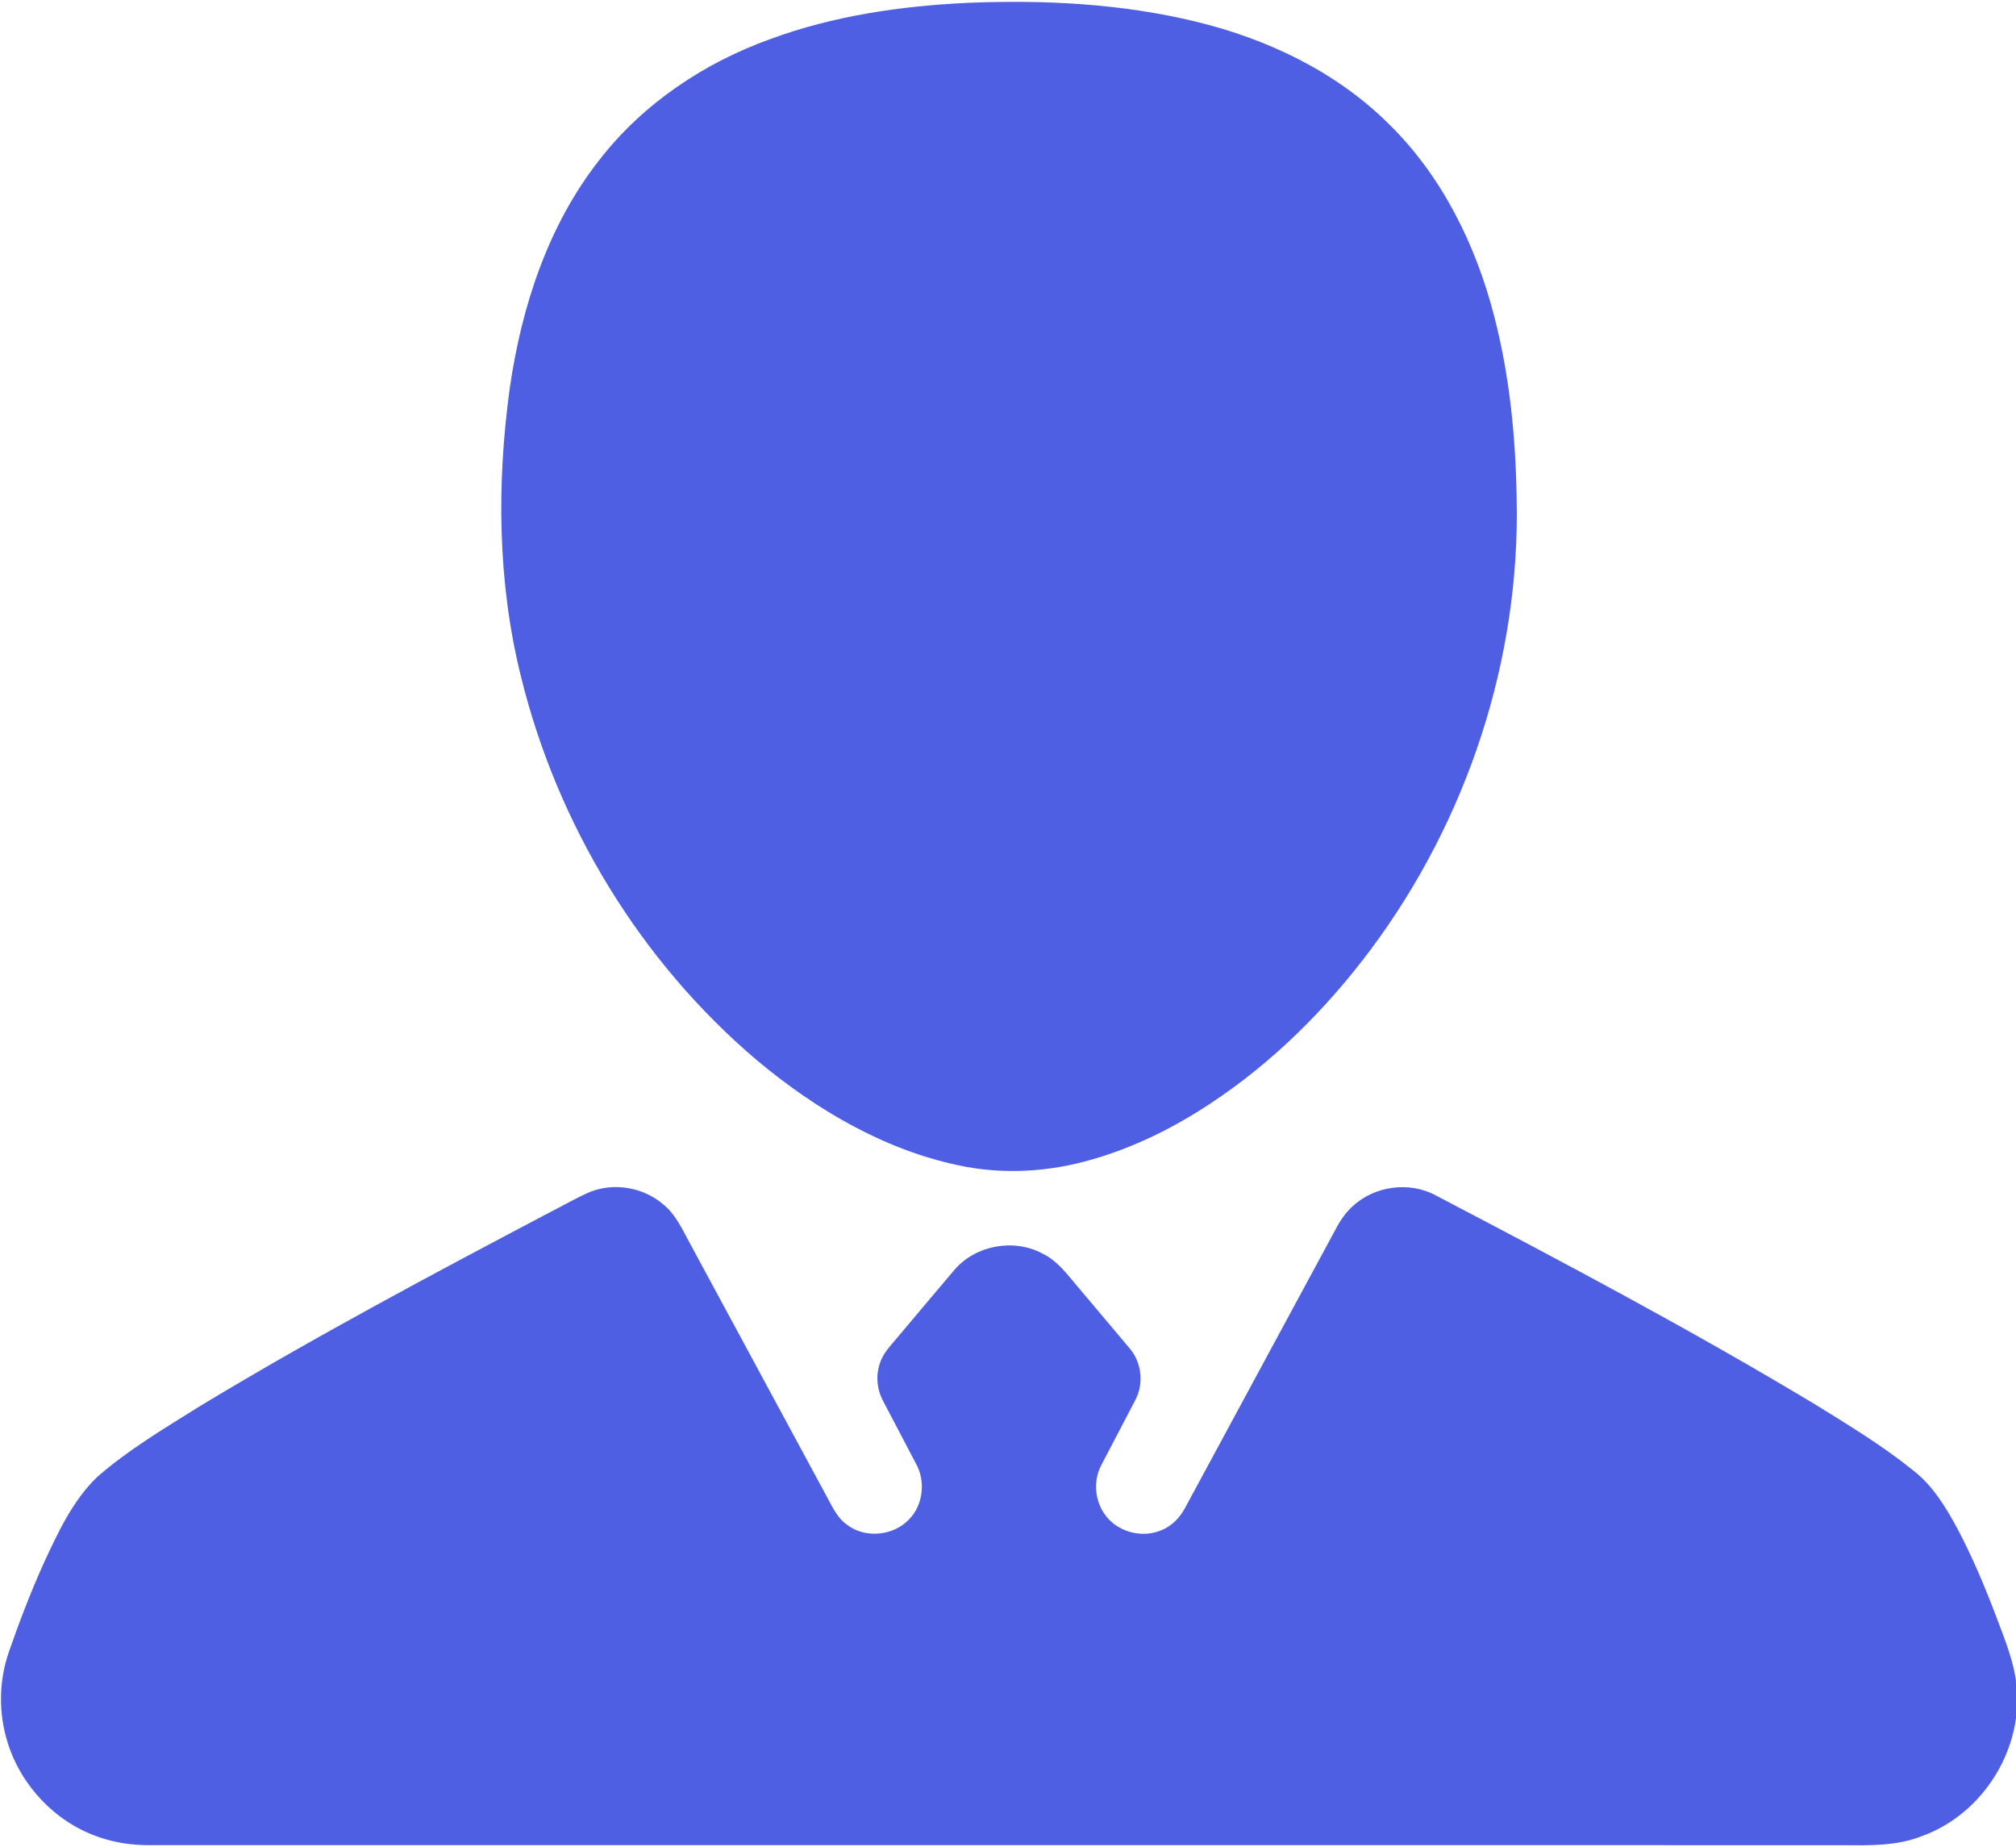 <?xml version="1.0" standalone="no"?><!DOCTYPE svg PUBLIC "-//W3C//DTD SVG 1.1//EN" "http://www.w3.org/Graphics/SVG/1.1/DTD/svg11.dtd"><svg t="1656991575251" class="icon" viewBox="0 0 1118 1024" version="1.1" xmlns="http://www.w3.org/2000/svg" p-id="5001" xmlns:xlink="http://www.w3.org/1999/xlink" width="218.359" height="200"><defs><style type="text/css">@font-face { font-family: feedback-iconfont; src: url("//at.alicdn.com/t/font_1031158_u69w8yhxdu.woff2?t=1630033759944") format("woff2"), url("//at.alicdn.com/t/font_1031158_u69w8yhxdu.woff?t=1630033759944") format("woff"), url("//at.alicdn.com/t/font_1031158_u69w8yhxdu.ttf?t=1630033759944") format("truetype"); }
</style></defs><path d="M536.437 1.593c42.503-1.767 85.503 0.361 126.949 10.452 39.43 9.568 77.54 27.697 106.581 56.476 29.625 28.879 48.488 67.226 58.703 106.966 8.523 32.848 11.857 66.828 12.405 100.683 2.078 89.323-27.448 178.572-80.75 250.09-24.698 33.096-54.435 62.734-88.975 85.516-20.181 13.4-42.167 24.312-65.484 31.031-24.175 7.105-50.055 8.623-74.728 3.223-41.495-8.834-78.946-31.081-111.234-58.031-64.812-54.883-111.06-131.042-131.142-213.472-12.84-51.971-13.313-106.357-6.084-159.199 6.52-45.215 21.214-90.443 49.769-126.712 24.088-31.081 57.944-53.738 94.773-66.964 34.925-12.878 72.178-18.315 109.218-20.057zM327.257 660.859c13.375-5.325 29.488-2.526 40.413 6.818 6.93 5.475 10.576 13.687 14.694 21.251 25.756 47.654 51.523 95.295 77.267 142.962 2.6 4.977 5.338 10.178 10.053 13.5 10.066 7.752 25.681 6.258 34.378-2.887 8.013-8.087 9.406-21.513 3.72-31.292-6.01-11.459-12.044-22.906-18.029-34.378-3.447-6.433-4.205-14.284-1.717-21.164 1.431-4.392 4.405-8 7.378-11.422 11.422-13.475 22.695-27.062 34.167-40.5 11.708-13.313 32.537-17.121 48.226-8.859 8.224 3.857 13.736 11.285 19.435 18.054 9.842 11.708 19.758 23.342 29.55 35.087 6.433 7.789 7.552 19.422 2.775 28.319-6.221 12.032-12.616 23.989-18.838 36.02-5.027 9.493-3.384 22.048 4.019 29.861 7.316 7.864 19.671 10.439 29.526 6.122 5.611-2.289 10.041-6.868 12.853-12.169 27.634-51.15 55.318-102.288 82.94-153.451 2.576-5.002 5.599-9.867 9.805-13.662 12.181-11.621 31.852-14.271 46.621-6.122 70.846 37.078 141.568 74.542 210.125 115.751 18.576 11.497 37.327 22.869 54.373 36.593 10.912 8.461 18.166 20.505 24.636 32.487 8.087 15.354 14.856 31.367 21.027 47.579 5.101 13.699 11.024 27.385 11.907 42.179v9.493c-1.953 31.093-22.968 60.158-52.37 70.871-14.184 5.748-29.687 5.338-44.693 5.188-312.712 0-625.424 0-938.148-0.012-9.867 0.087-19.771-1.331-29.078-4.678-23.715-8.274-42.727-28.393-50.08-52.37-5.126-16.287-4.84-34.204 0.796-50.317 5.773-16.598 12.069-33.034 19.286-49.047 7.851-16.922 15.951-34.465 29.501-47.642 17.556-15.341 37.75-27.261 57.446-39.591 63.505-38.322 129.014-73.186 194.622-107.738 7.154-3.583 14.047-7.702 21.413-10.837z" p-id="5002" fill="#4e5fe4"></path></svg>
